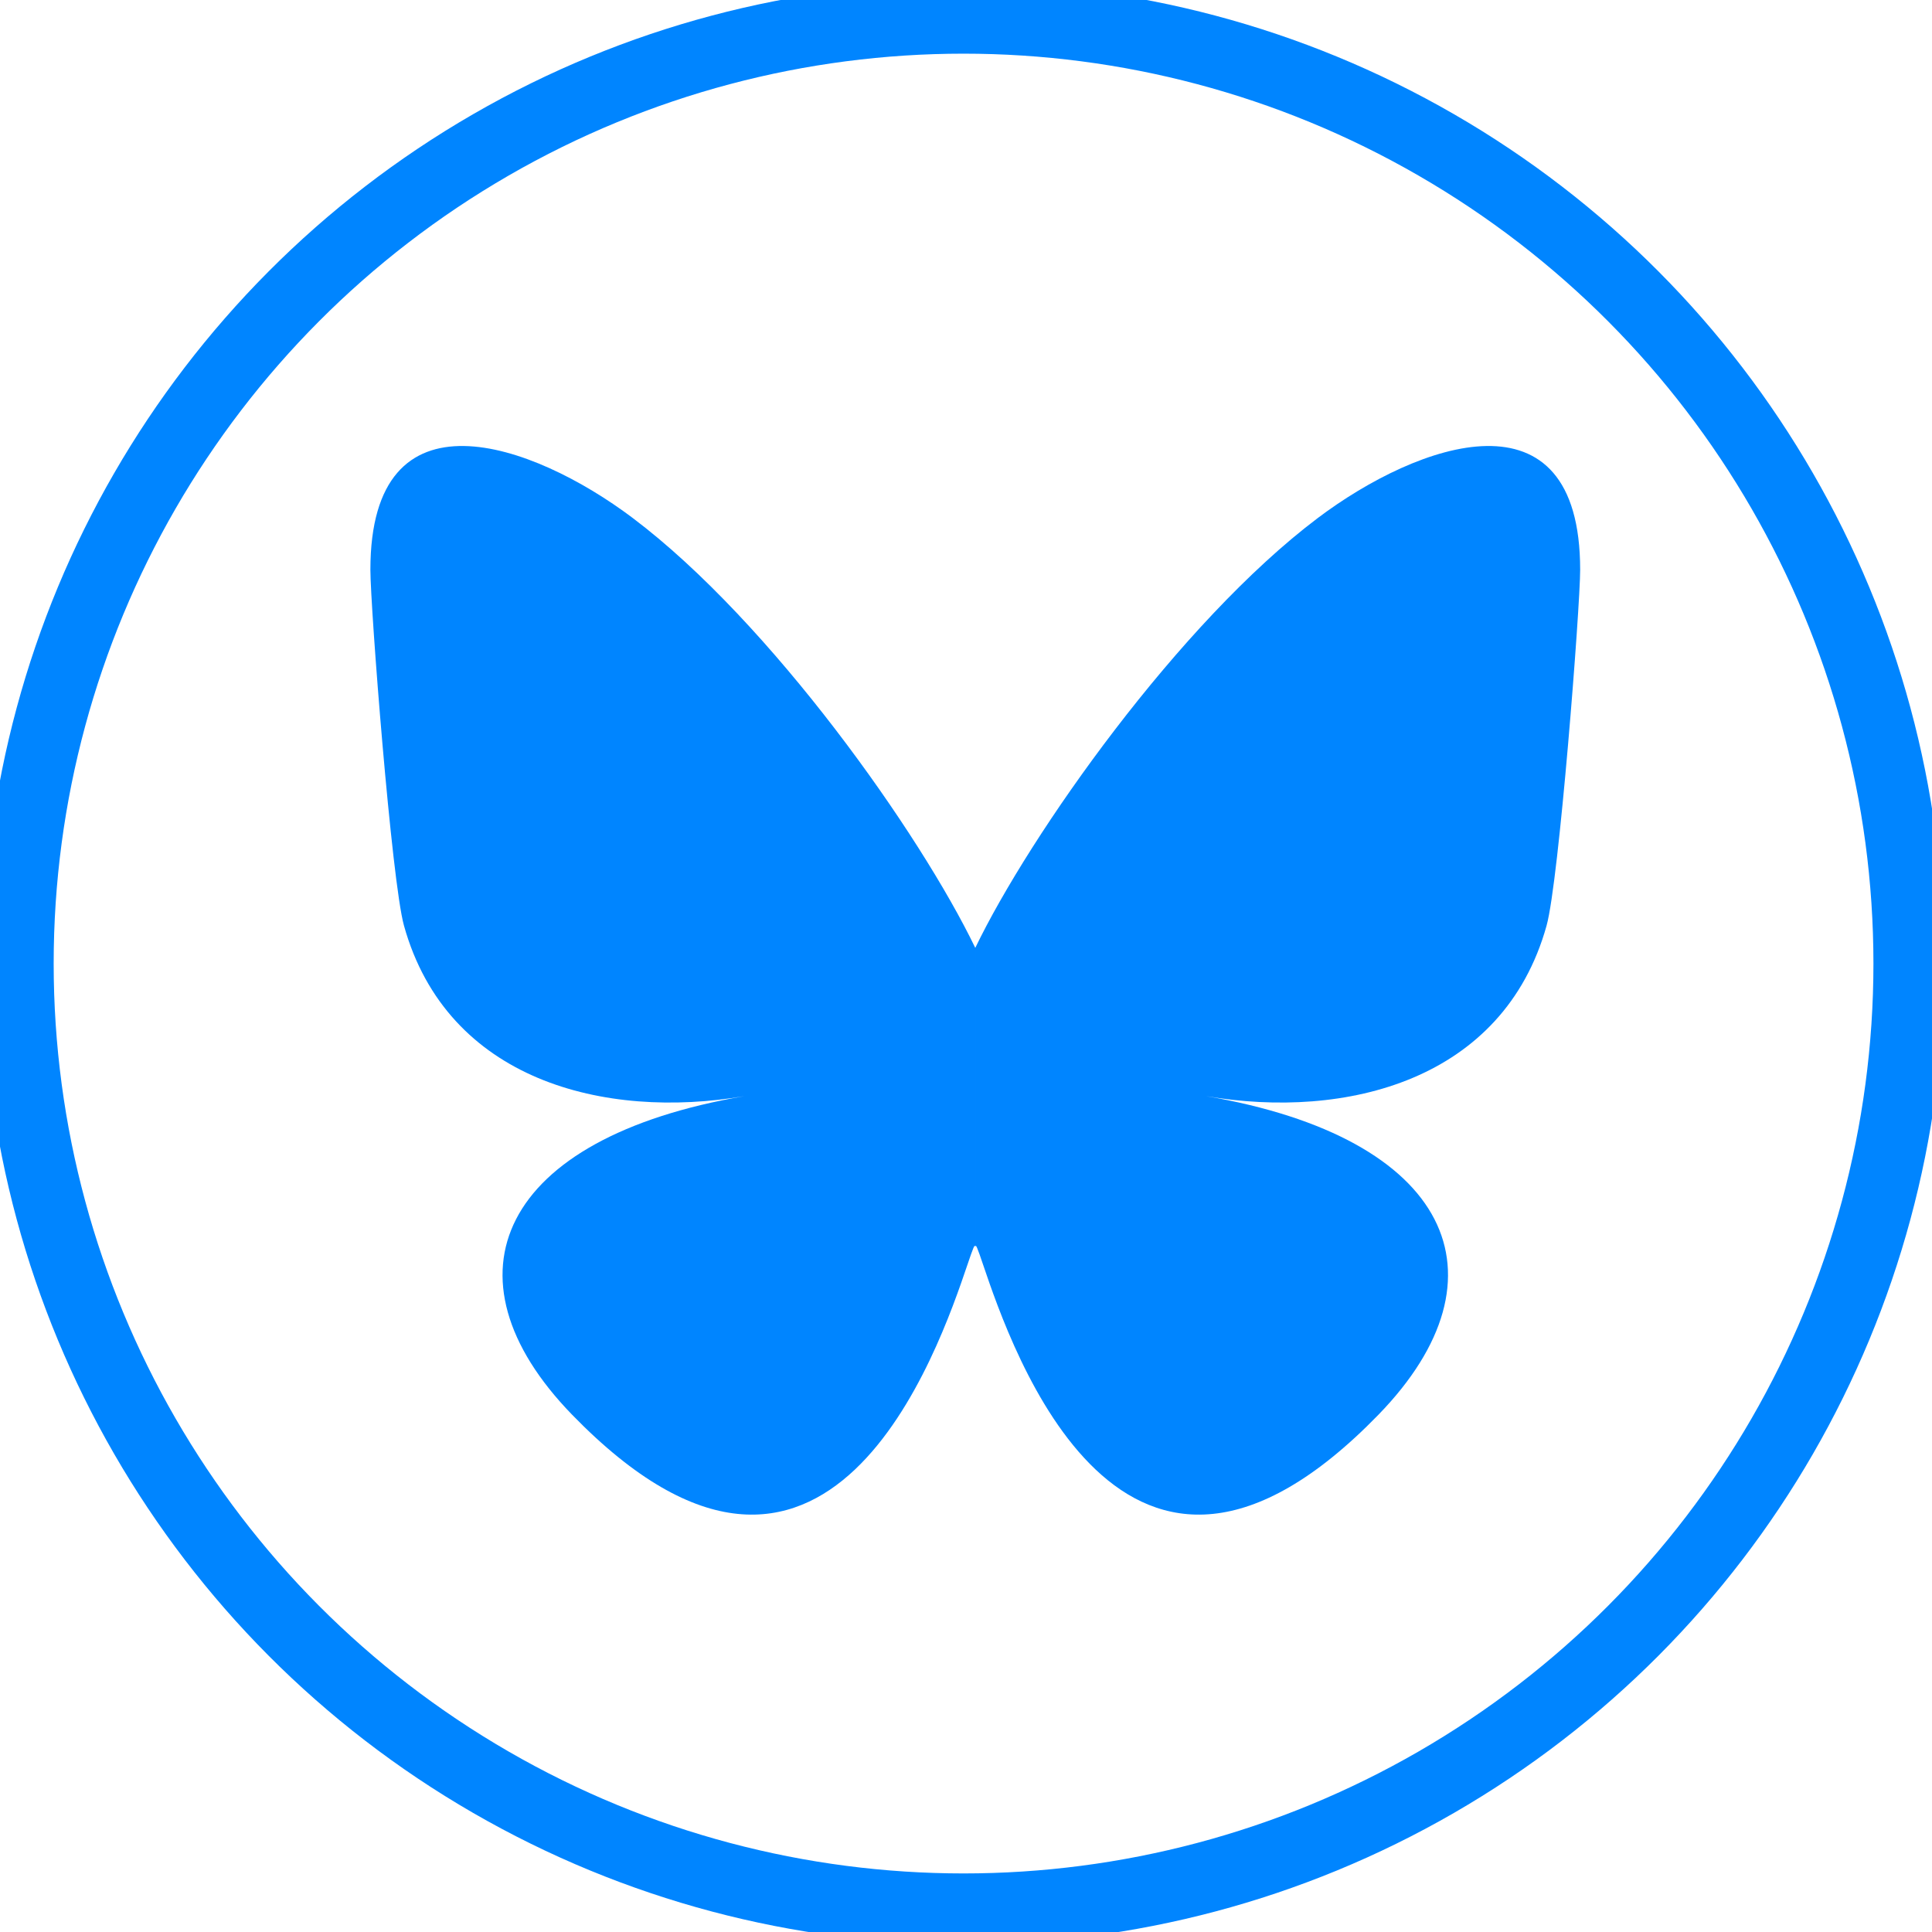 <svg width="197.26" height="197.26" xmlns="http://www.w3.org/2000/svg" xml:space="preserve" version="1.1">
 <desc>Created with Fabric.js 3.6.6</desc>

 <g>
  <title>Layer 1</title>
  <g stroke="null" id="svg_5">
   <g stroke="null" id="svg_1" transform="matrix(2.413 0 0 2.413 98.38 98.38)">
    <circle stroke=" rgb(0,133,255)" id="svg_2" fill-rule=" nonzero" fill=" none" stroke-miterlimit="4" stroke-line=" miter" stroke-dashoffset="0" stroke-linecap=" butt" stroke-dasharray=" none" stroke-width="3" r="40" cy="0" cx="0"/>
   </g>
   <g stroke="null" id="svg_3" transform="matrix(1.93 0 0 1.93 99.577 100.098)">
    <path stroke=" none" id="svg_4" fill-rule=" nonzero" fill=" rgb(0,133,255)" stroke-miterlimit="4" stroke-line=" miter" stroke-dashoffset="0" stroke-dasharray=" none" stroke-linecap=" butt" d="m-18.127,-24.465c7.337,5.527 15.23,16.732 18.127,22.745l0,15.882c0,-0.338 -0.13,0.044 -0.41,0.867c-1.512,4.456 -7.418,21.847 -20.923,7.944c-7.111,-7.32 -3.819,-14.64 9.125,-16.85c-7.405,1.264 -15.73,-0.825 -18.014,-9.015c-0.658,-2.356 -1.778,-16.868 -1.778,-18.828c0,-9.818 8.579,-6.732 13.873,-2.745zm36.254,0c-7.337,5.527 -15.23,16.732 -18.127,22.745l0,15.882c0,-0.338 0.13,0.044 0.41,0.867c1.512,4.456 7.418,21.847 20.923,7.944c7.111,-7.32 3.819,-14.64 -9.125,-16.85c7.405,1.264 15.73,-0.825 18.014,-9.015c0.658,-2.356 1.778,-16.868 1.778,-18.828c0,-9.818 -8.578,-6.732 -13.873,-2.745z"/>
   </g>
  </g>
 </g>
</svg>